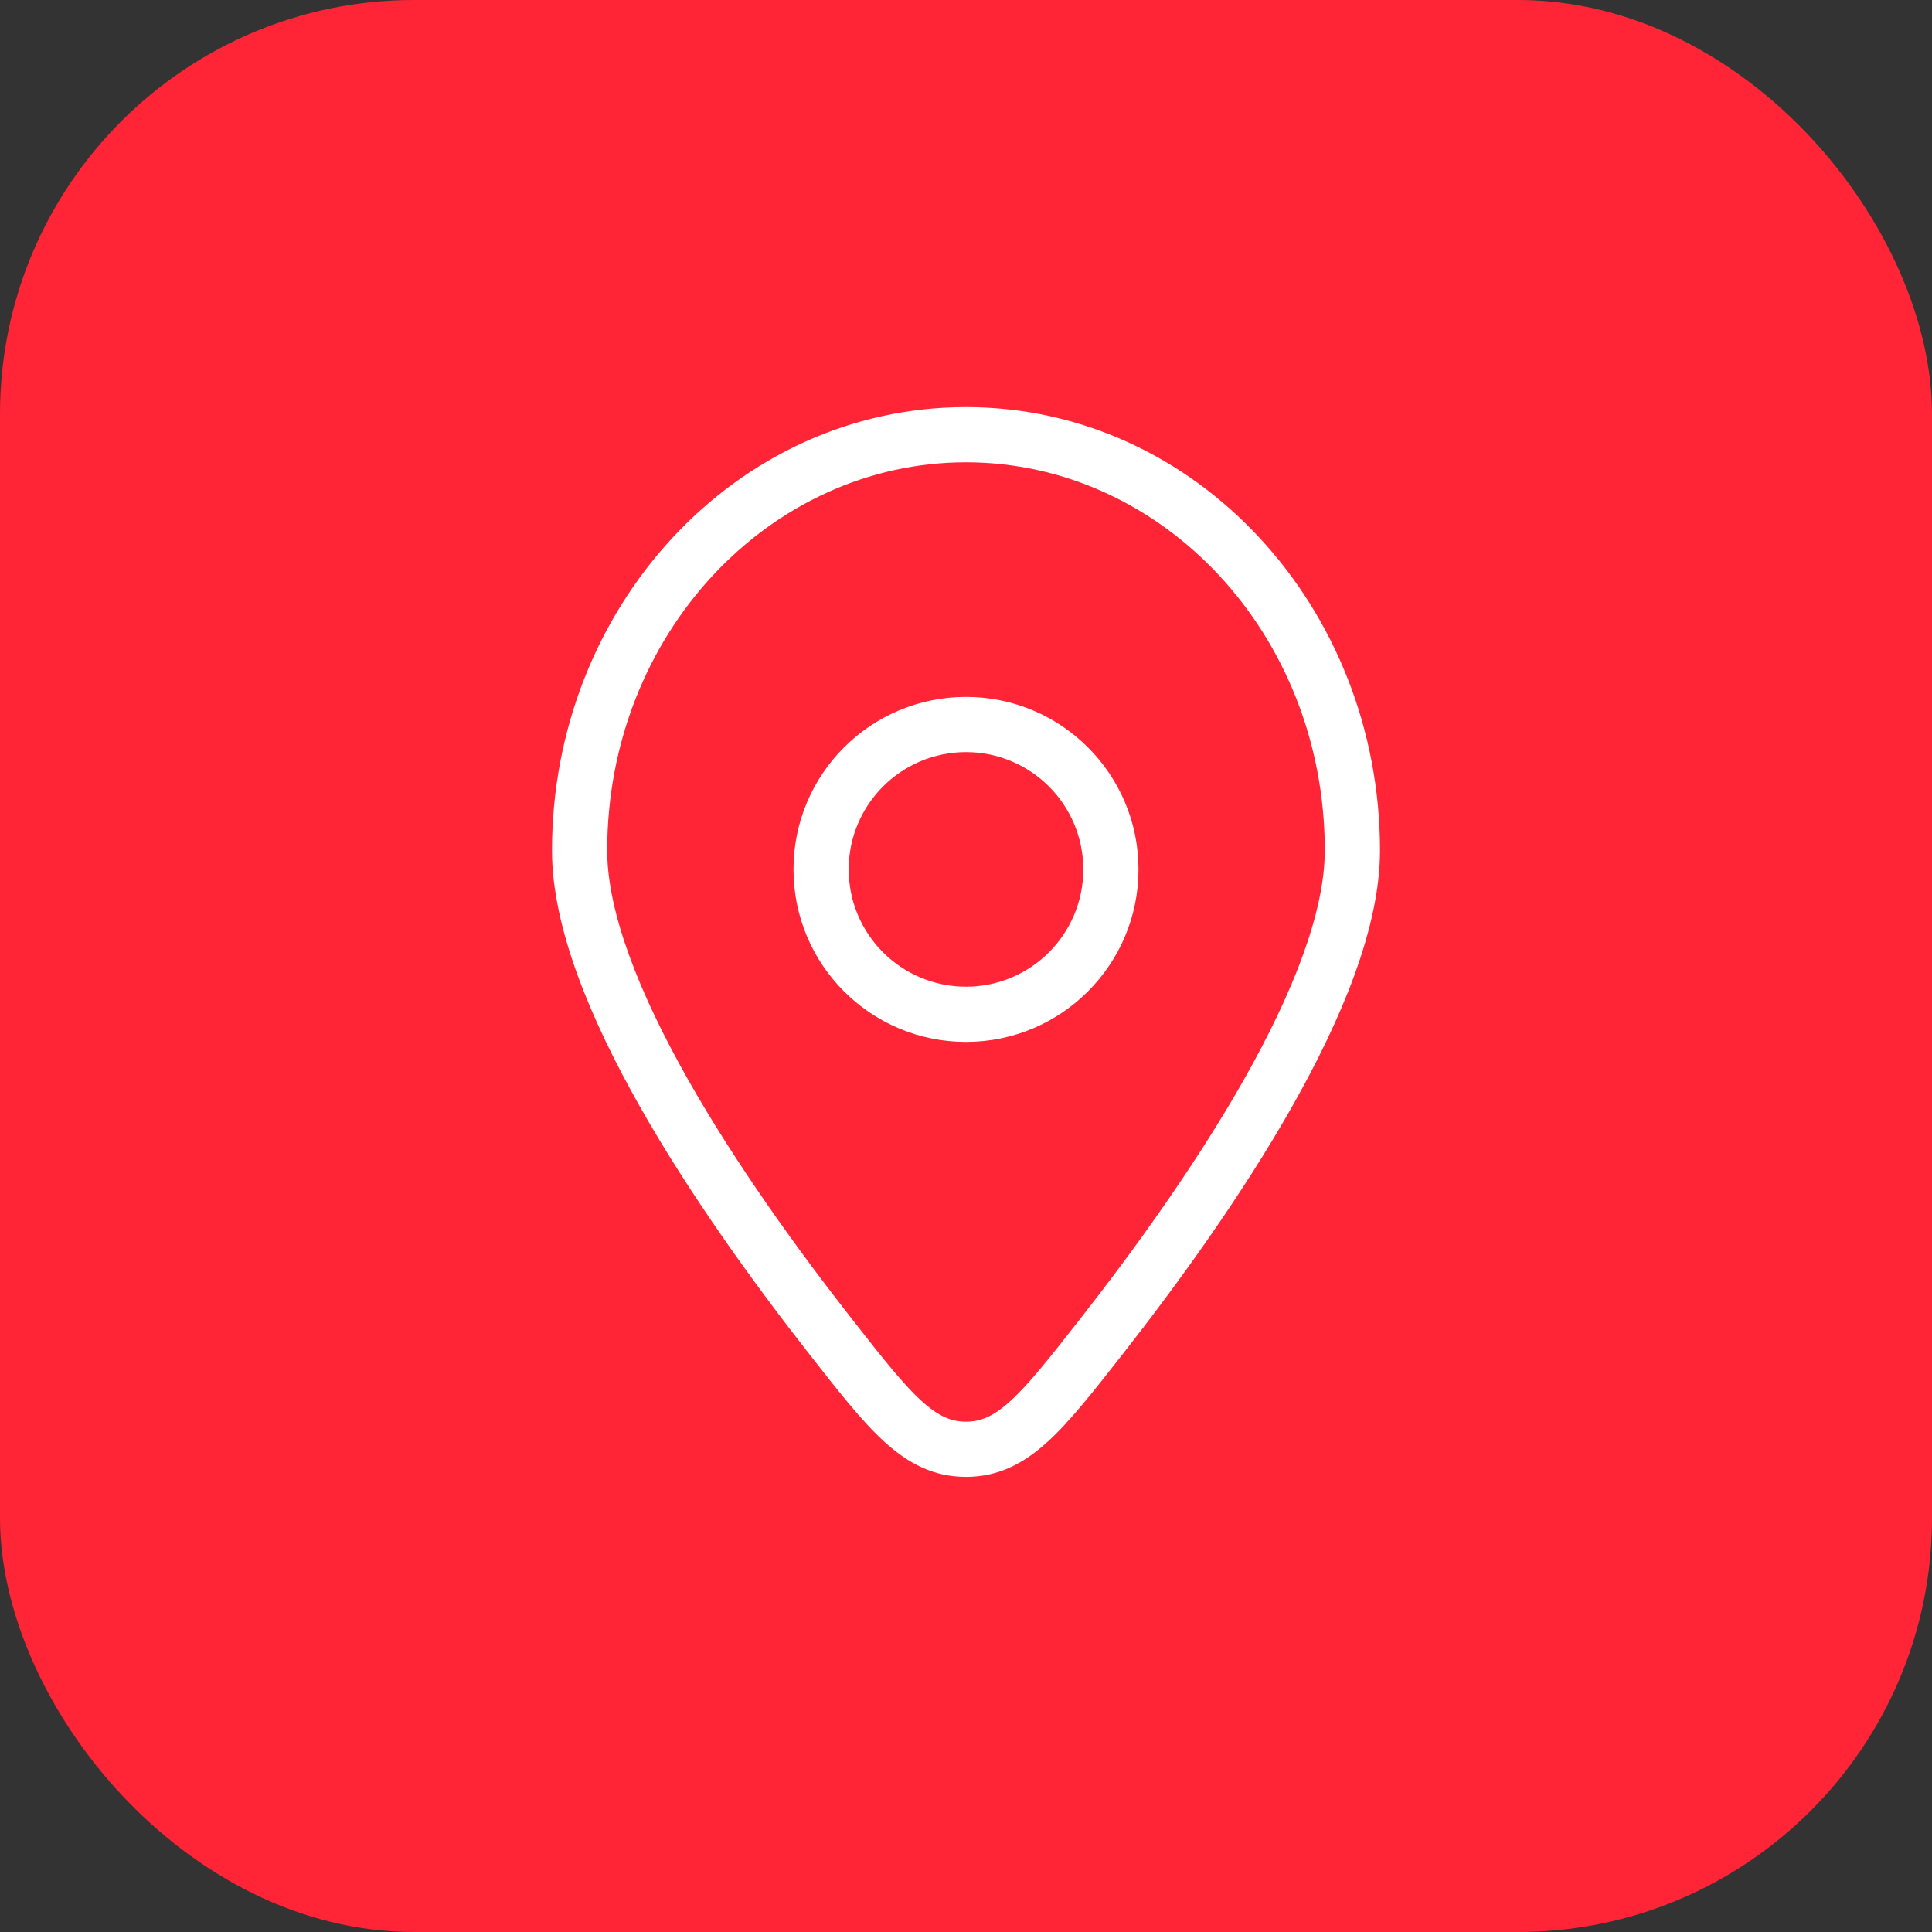 <svg xmlns="http://www.w3.org/2000/svg" width="70" height="70" viewBox="0 0 70 70" fill="none"><rect x="0" y="0" width="70" height="70" fill="#333333" stroke="none"/><rect width="70" height="70" rx="15" fill="#FF2536"></rect><path d="M39.866 48.476L39.08 47.859L39.08 47.859L39.866 48.476ZM30.134 48.476L29.347 49.093L30.134 48.476ZM35 52.51L35 51.51L35 52.51ZM48 30.815C48 33.048 46.844 35.98 45.079 39.102C43.335 42.184 41.086 45.301 39.08 47.859L40.653 49.093C42.689 46.496 45.007 43.292 46.819 40.087C48.61 36.921 50 33.6 50 30.815H48ZM30.921 47.859C28.915 45.301 26.665 42.184 24.921 39.102C23.156 35.98 22 33.048 22 30.815H20C20 33.6 21.39 36.921 23.181 40.087C24.994 43.292 27.311 46.496 29.347 49.093L30.921 47.859ZM22 30.815C22 22.977 27.888 16.75 35 16.75V14.75C26.648 14.75 20 22.013 20 30.815H22ZM35 16.75C42.112 16.75 48 22.977 48 30.815H50C50 22.013 43.352 14.75 35 14.75V16.75ZM39.08 47.859C38.003 49.231 37.272 50.159 36.609 50.761C35.989 51.324 35.528 51.51 35 51.51L35 53.51C36.175 53.51 37.093 53.023 37.953 52.241C38.771 51.499 39.621 50.41 40.653 49.093L39.08 47.859ZM29.347 49.093C30.379 50.41 31.229 51.499 32.047 52.241C32.907 53.023 33.825 53.51 35 53.51L35 51.51C34.472 51.51 34.011 51.324 33.391 50.761C32.728 50.159 31.997 49.231 30.921 47.859L29.347 49.093ZM28.75 31.5C28.75 34.952 31.548 37.75 35 37.75V35.75C32.653 35.75 30.75 33.847 30.75 31.5H28.75ZM35 37.75C38.452 37.75 41.25 34.952 41.25 31.5H39.25C39.25 33.847 37.347 35.75 35 35.75V37.75ZM41.25 31.5C41.25 28.048 38.452 25.25 35 25.25V27.25C37.347 27.25 39.25 29.153 39.25 31.5H41.25ZM35 25.25C31.548 25.25 28.75 28.048 28.75 31.5H30.75C30.75 29.153 32.653 27.25 35 27.25V25.25Z" fill="white"></path></svg>